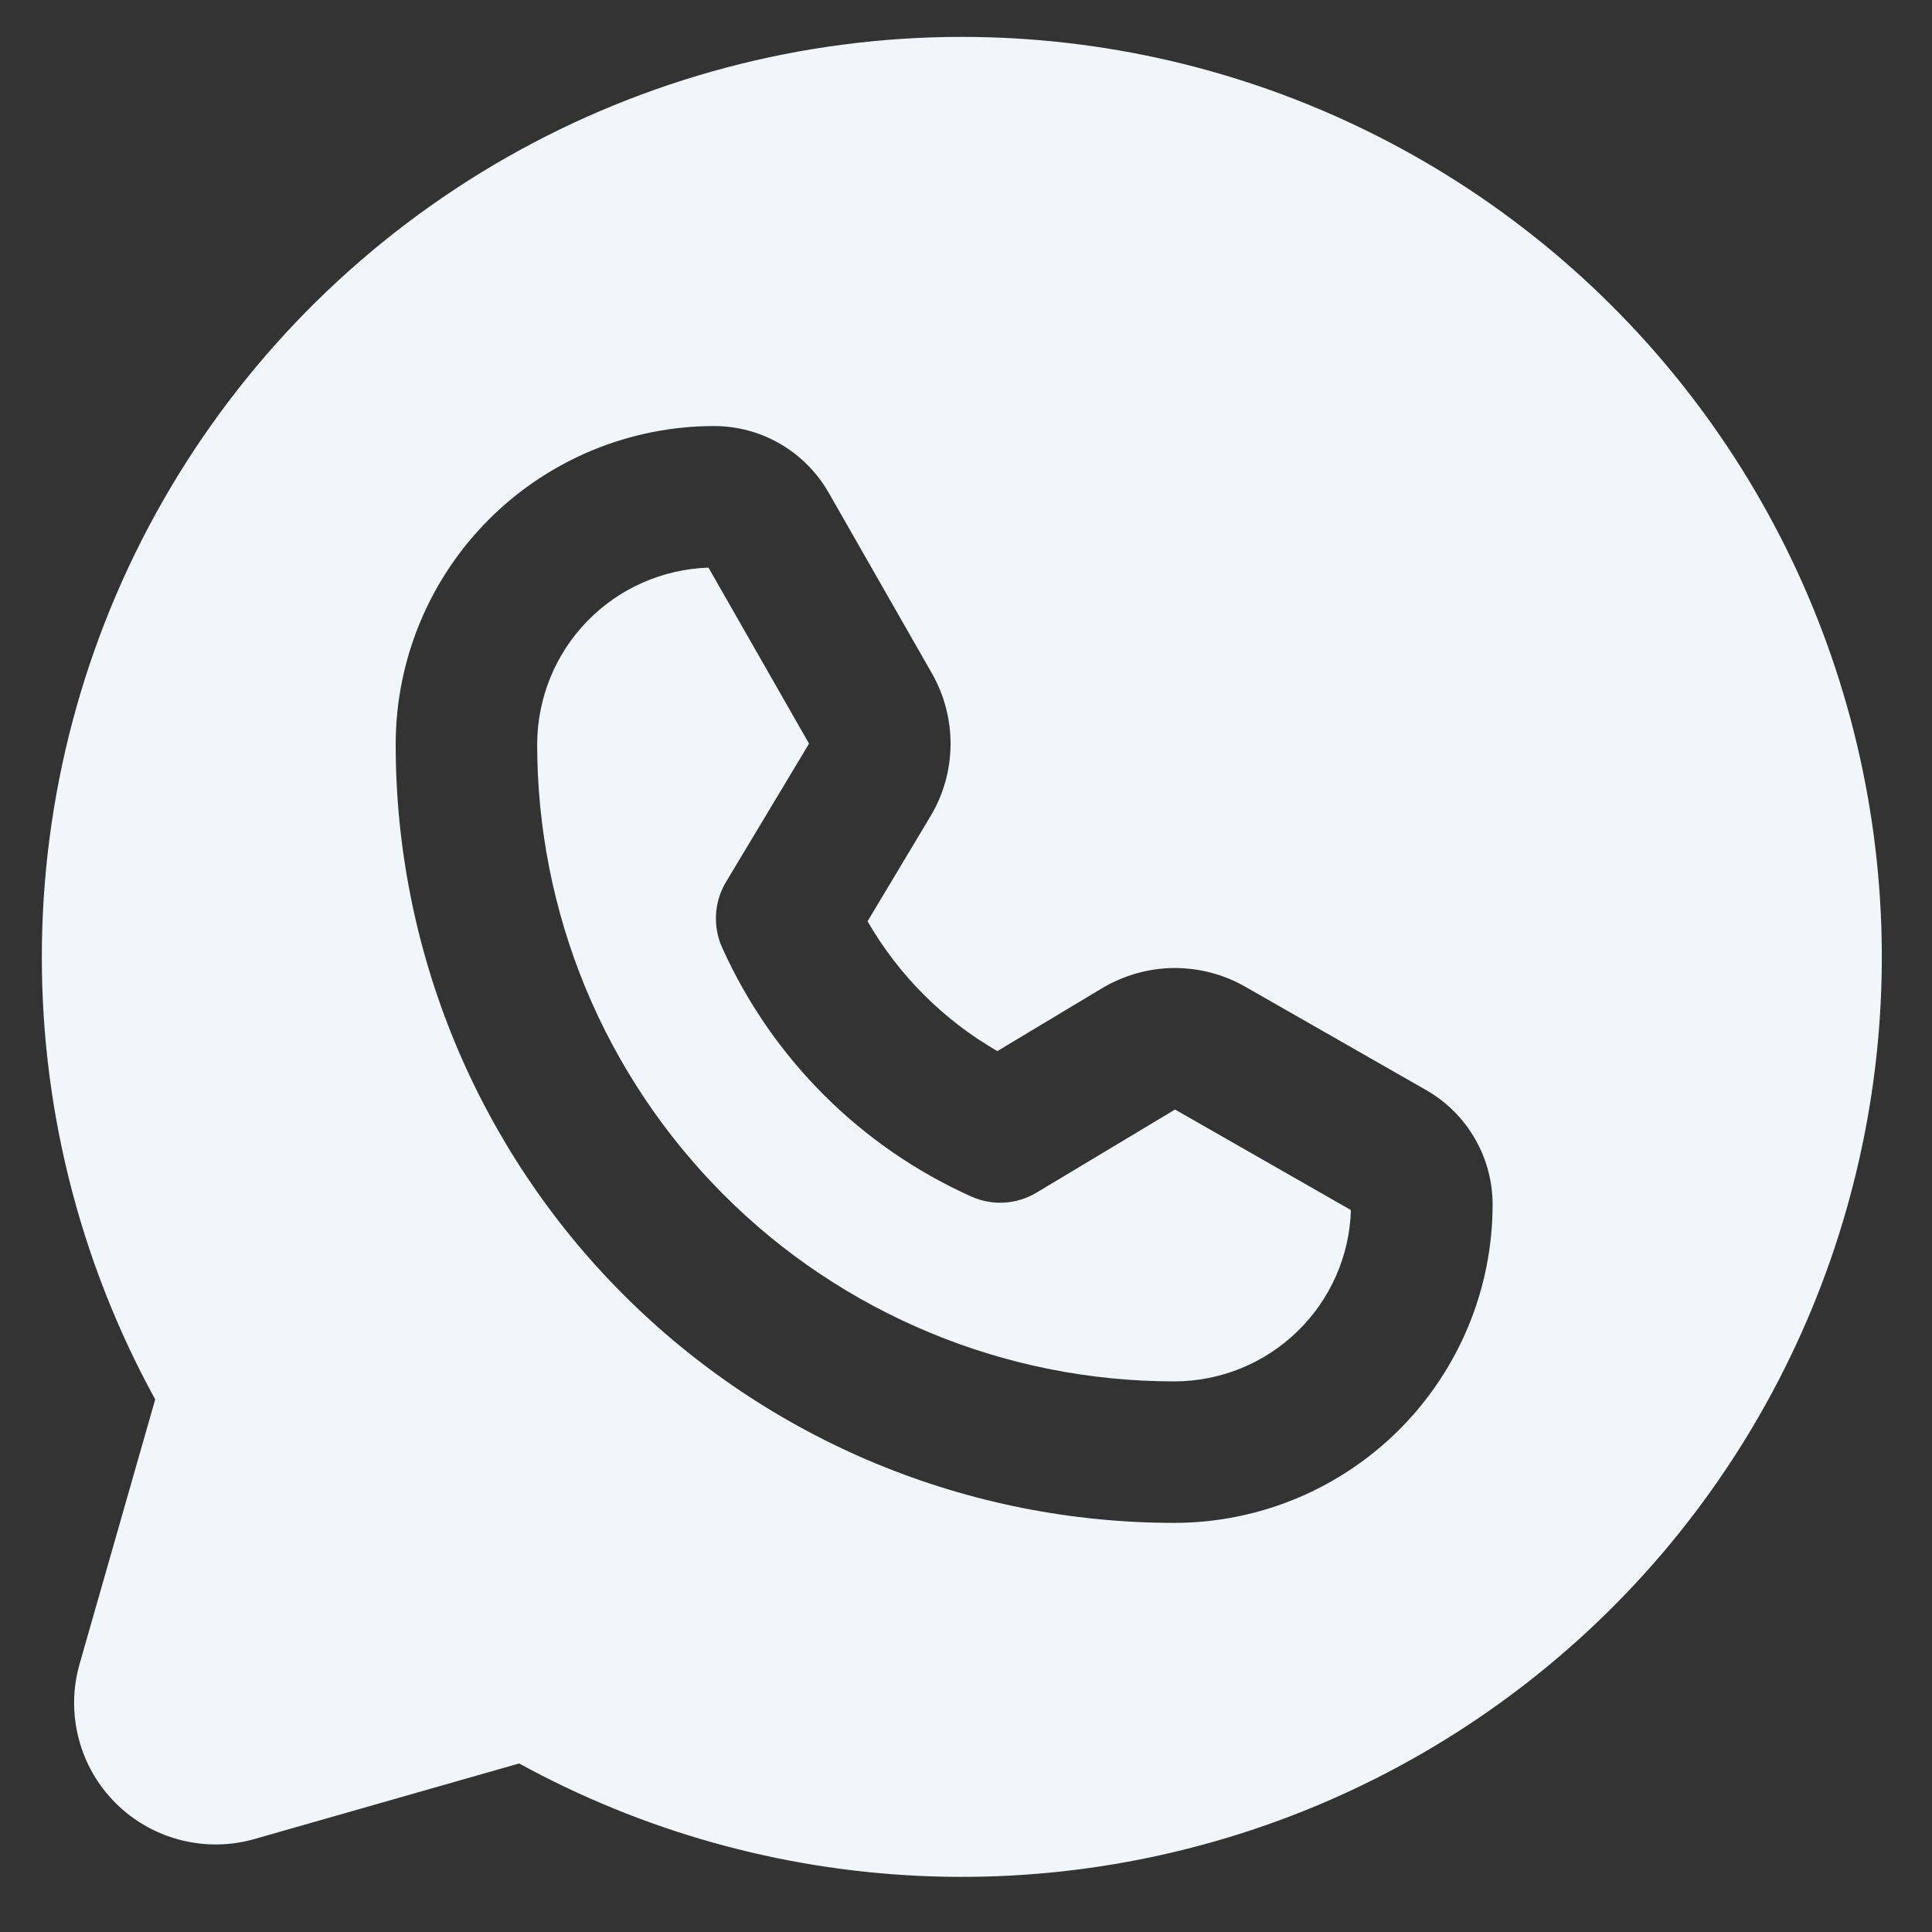 <?xml version="1.0" encoding="UTF-8"?> <svg xmlns="http://www.w3.org/2000/svg" width="21" height="21" viewBox="0 0 21 21" fill="none"><rect x="0" y="0" width="21" height="21" fill="#333333" stroke="none"/> <path d="M10.455 0.401C8.718 0.401 7.011 0.854 5.502 1.714C3.993 2.575 2.735 3.813 1.85 5.308C0.965 6.802 0.485 8.501 0.456 10.238C0.427 11.974 0.851 13.688 1.687 15.211L0.865 18.087C0.789 18.351 0.786 18.63 0.855 18.896C0.923 19.162 1.062 19.404 1.256 19.598C1.45 19.792 1.692 19.93 1.958 19.999C2.224 20.068 2.503 20.065 2.767 19.989L5.643 19.168C6.98 19.901 8.467 20.319 9.99 20.39C11.513 20.461 13.032 20.182 14.431 19.576C15.83 18.97 17.072 18.051 18.062 16.892C19.051 15.732 19.763 14.361 20.141 12.884C20.52 11.407 20.556 9.863 20.246 8.37C19.937 6.877 19.29 5.475 18.355 4.27C17.421 3.066 16.223 2.091 14.853 1.42C13.484 0.749 11.979 0.401 10.455 0.401ZM12.774 16.553C12.771 16.556 12.766 16.553 12.762 16.553C11.65 16.553 10.549 16.334 9.521 15.908C8.494 15.482 7.561 14.858 6.775 14.071C5.989 13.284 5.366 12.35 4.941 11.322C4.517 10.294 4.299 9.193 4.301 8.08C4.304 7.165 4.67 6.288 5.319 5.641C5.968 4.995 6.846 4.631 7.762 4.631C8.015 4.631 8.263 4.698 8.481 4.825C8.699 4.952 8.88 5.134 9.006 5.353L10.13 7.32C10.265 7.557 10.335 7.826 10.332 8.099C10.329 8.373 10.254 8.64 10.113 8.874L9.43 10.014C9.768 10.6 10.254 11.087 10.841 11.425L11.98 10.741C12.215 10.601 12.482 10.525 12.755 10.522C13.029 10.52 13.298 10.589 13.535 10.725L15.502 11.849C15.721 11.974 15.903 12.155 16.03 12.374C16.157 12.592 16.224 12.84 16.224 13.092C16.224 14.008 15.86 14.886 15.214 15.535C14.567 16.184 13.69 16.55 12.774 16.553Z" fill="#F2F5F9"></path> <path d="M11.267 12.963C11.161 13.027 11.04 13.064 10.917 13.072C10.793 13.079 10.669 13.056 10.556 13.005C9.353 12.465 8.39 11.502 7.849 10.299C7.798 10.186 7.776 10.062 7.783 9.938C7.79 9.814 7.827 9.694 7.891 9.587L8.794 8.083L7.701 6.17C7.204 6.186 6.731 6.394 6.384 6.751C6.037 7.107 5.842 7.585 5.839 8.083C5.838 8.992 6.016 9.894 6.363 10.735C6.711 11.576 7.221 12.34 7.864 12.984C8.506 13.628 9.27 14.139 10.111 14.487C10.951 14.836 11.852 15.015 12.762 15.015H12.772C13.27 15.013 13.748 14.817 14.104 14.47C14.461 14.123 14.669 13.651 14.684 13.153L12.772 12.06L11.267 12.963Z" fill="#F2F5F9"></path> </svg> 